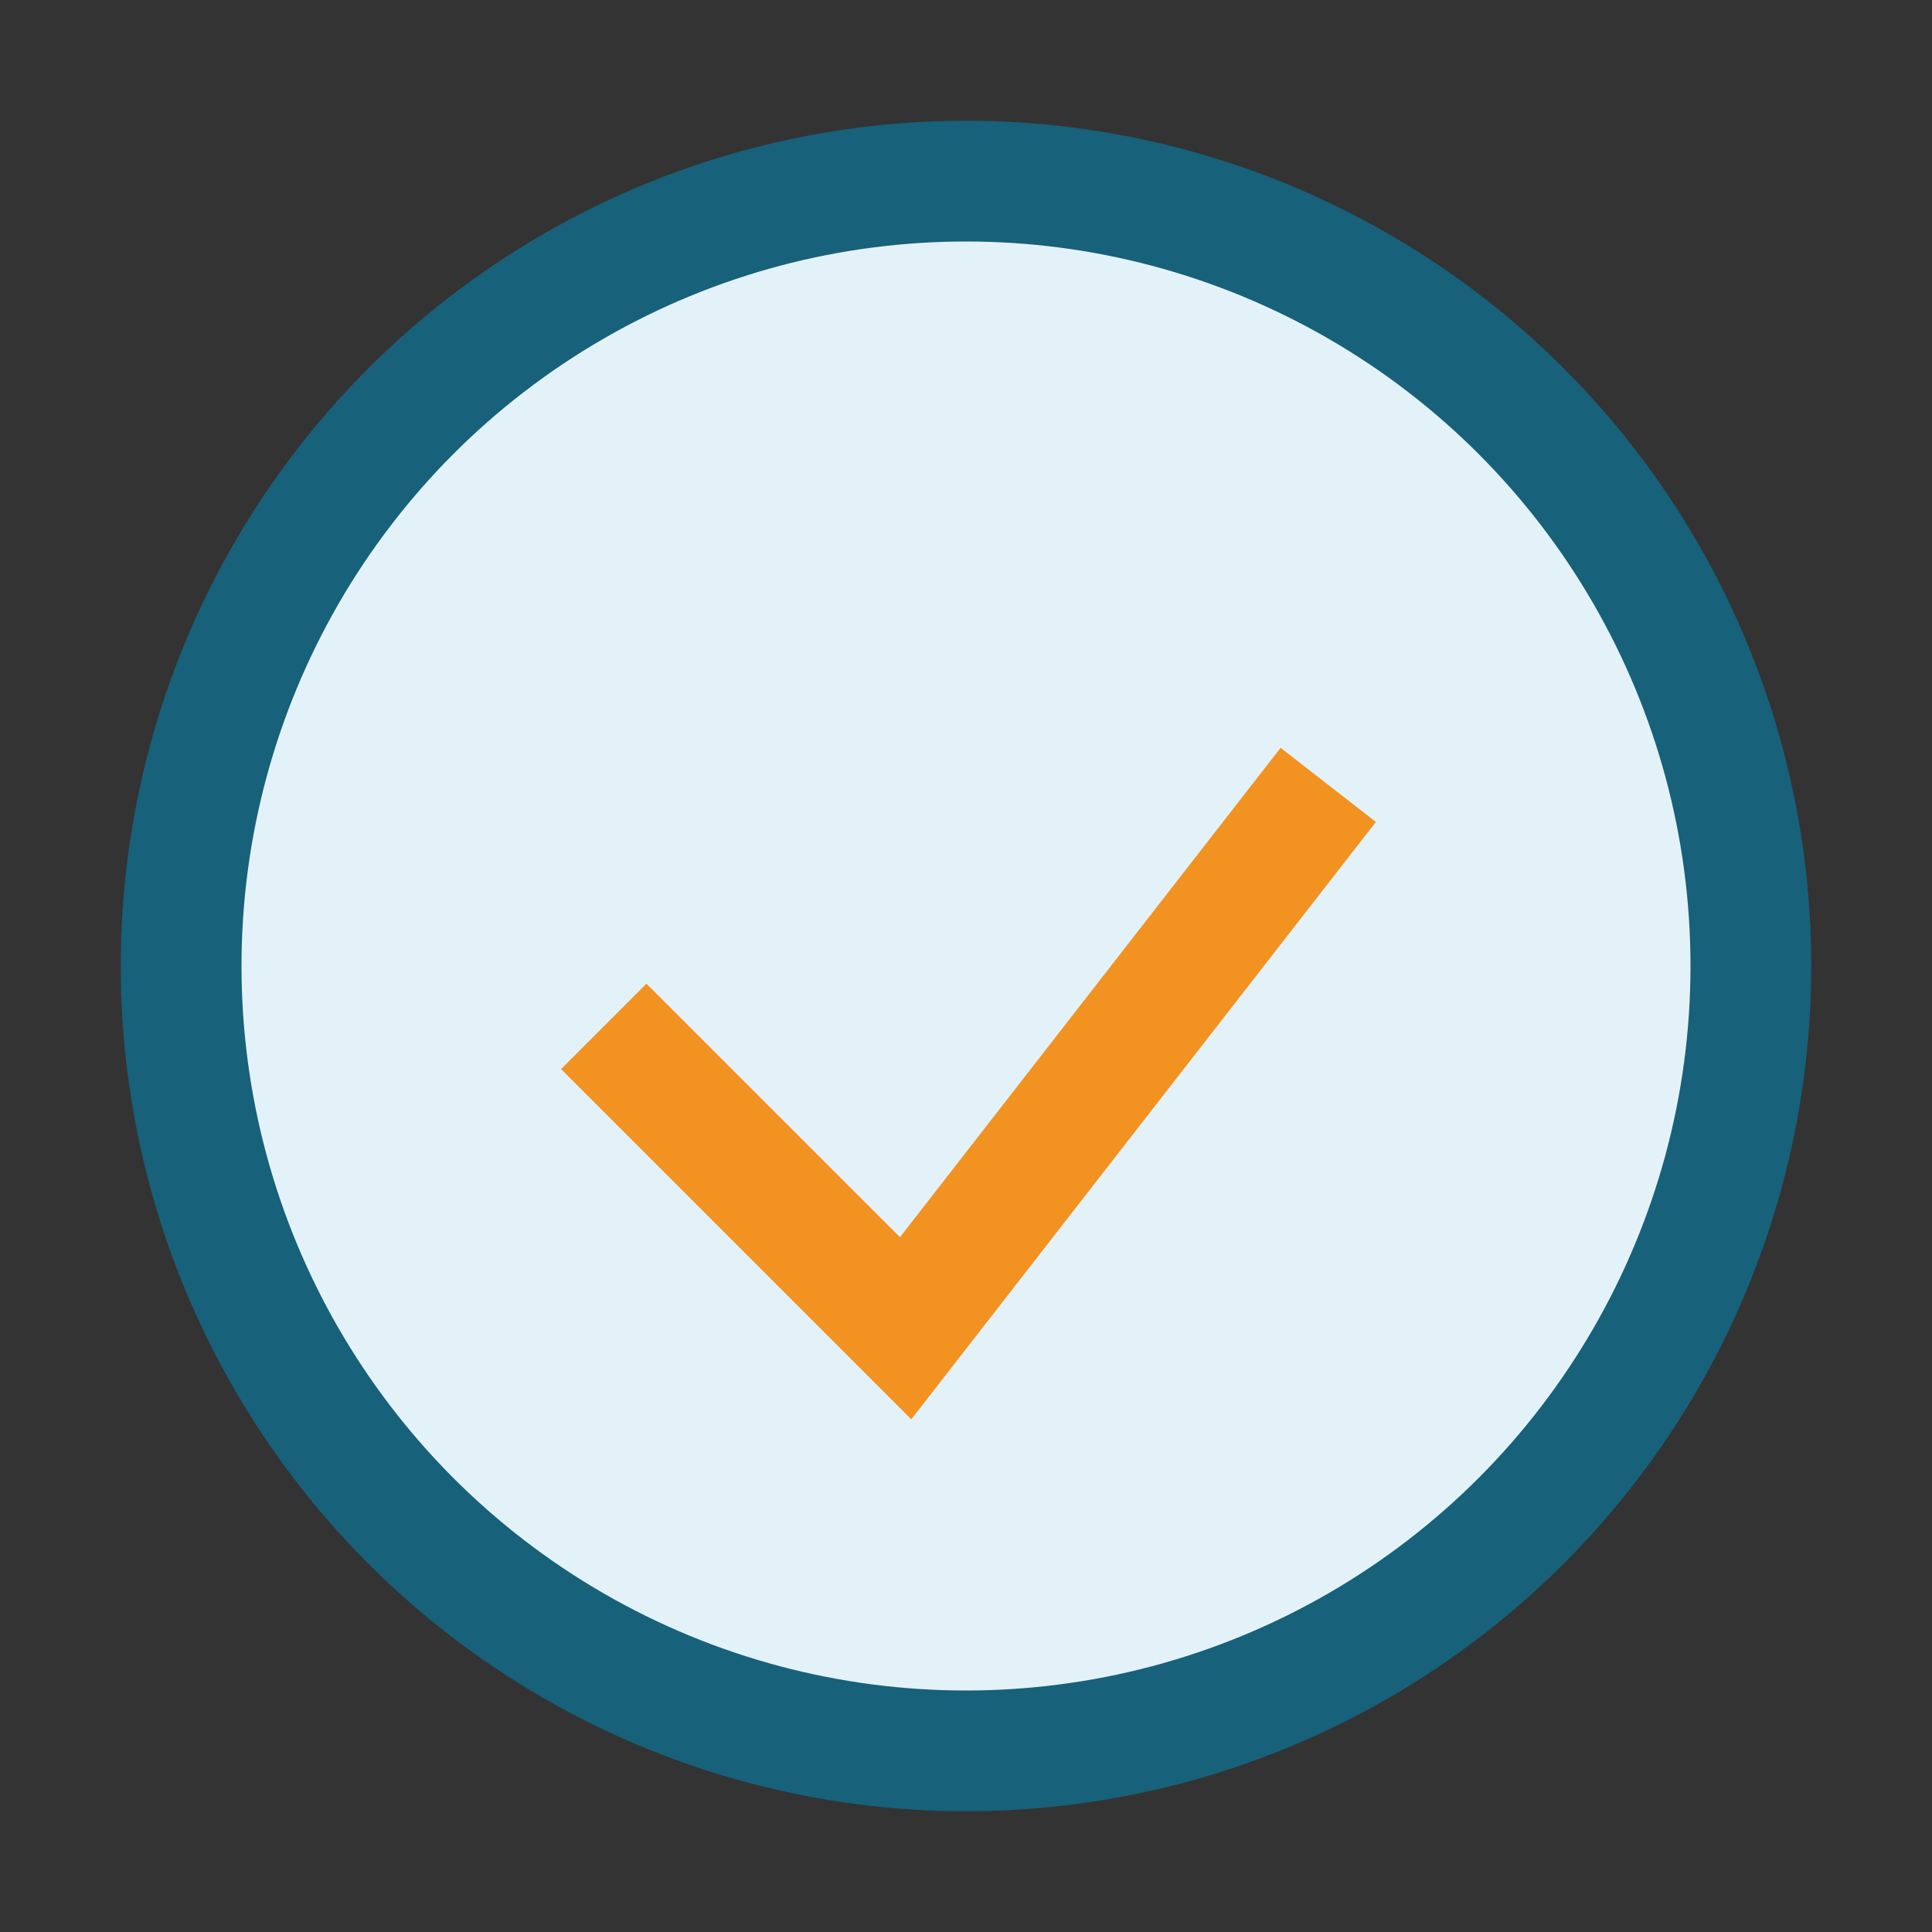 <?xml version="1.0" encoding="UTF-8"?>
<svg xmlns="http://www.w3.org/2000/svg" width="32" height="32" viewBox="0 0 32 32"><rect x="0" y="0" width="32" height="32" fill="#333333" stroke="none"/><circle cx="16" cy="16" r="13" fill="#E3F2F9" stroke="#17617A" stroke-width="2"/><path d="M10 17l5 5 7-9" stroke="#F29221" stroke-width="2" fill="none"/></svg>